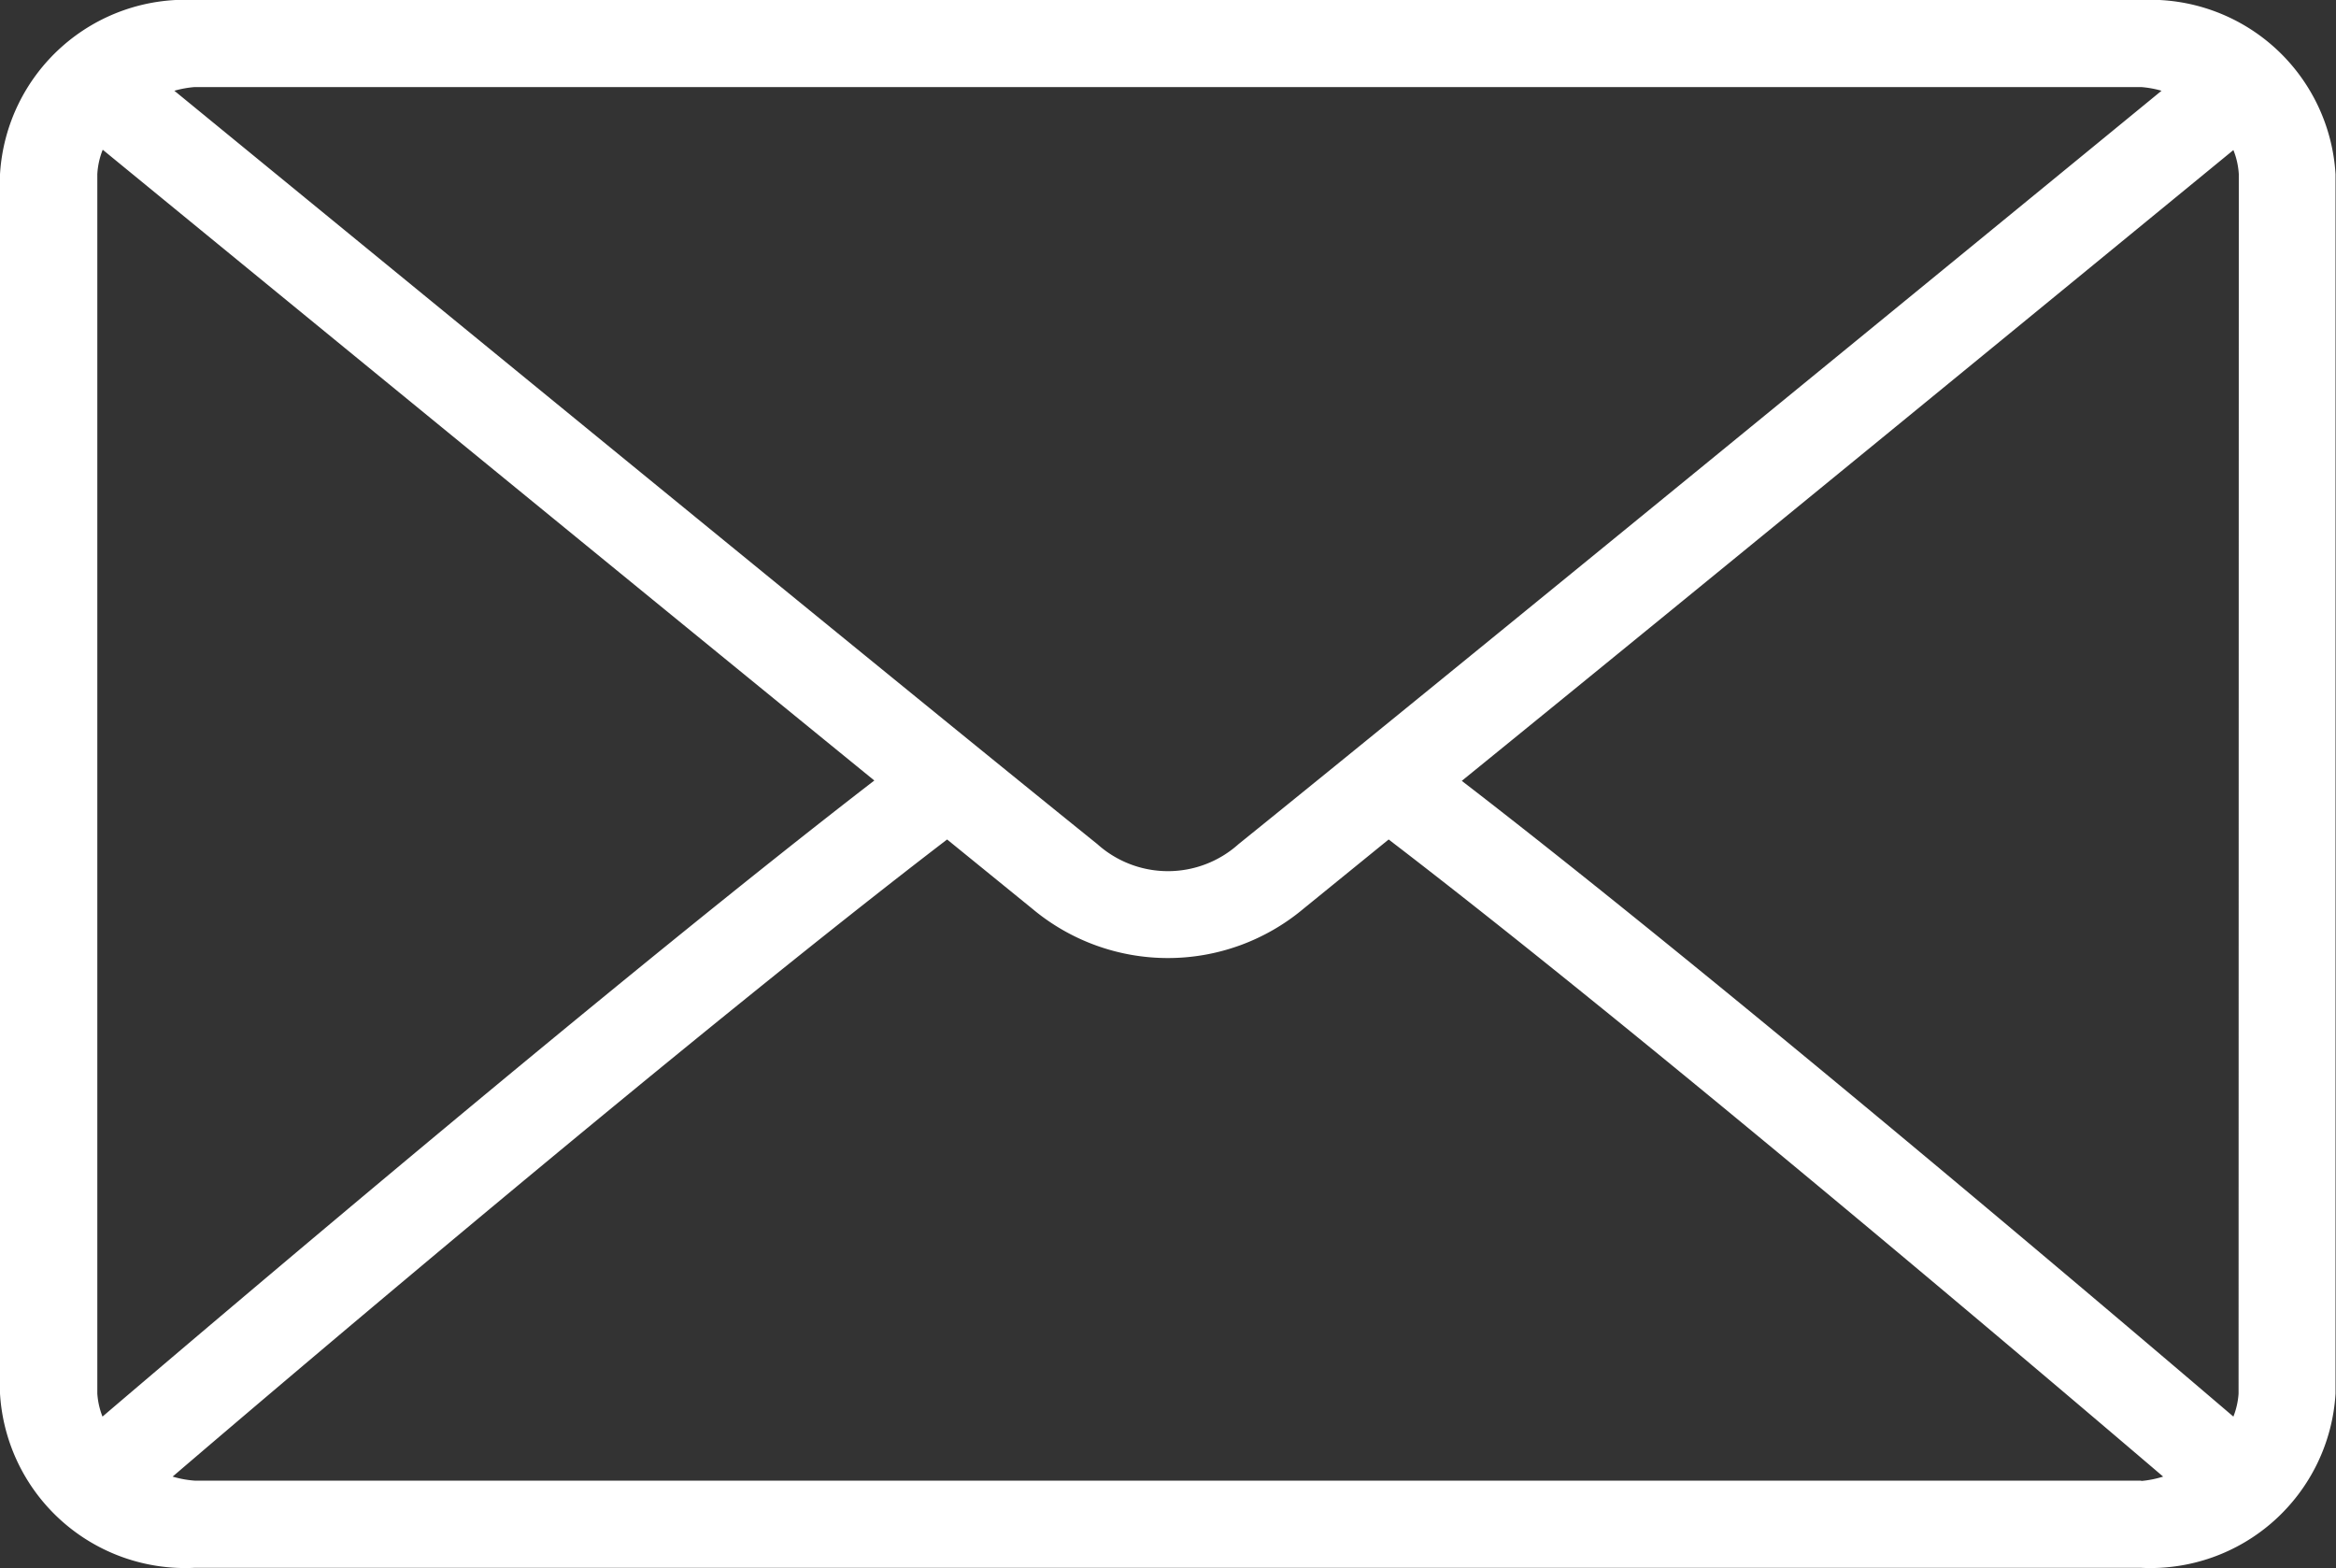 <svg xmlns="http://www.w3.org/2000/svg" width="20.284" height="13.616" viewBox="0 0 20.284 13.616">
  <rect x="0" y="0" width="20.284" height="13.616" fill="#333333" stroke="none"/>
  <g id="envelope" transform="translate(0 -64)">
    <g id="Group_1" data-name="Group 1" transform="translate(0 64)">
      <path id="Path_2" data-name="Path 2" d="M18.593,64H1.69A1.611,1.611,0,0,0,0,65.513V76.1a1.611,1.611,0,0,0,1.69,1.513h16.9a1.611,1.611,0,0,0,1.69-1.513V65.513A1.611,1.611,0,0,0,18.593,64Zm-16.9.756h16.9a.887.887,0,0,1,.176.032c-1.463,1.2-6.316,5.172-8.014,6.541a.918.918,0,0,1-1.227,0c-1.7-1.369-6.551-5.343-8.014-6.541A.892.892,0,0,1,1.69,64.756ZM.845,76.1V65.513A.664.664,0,0,1,.892,65.3c1.12.918,4.506,3.69,6.7,5.477C5.405,72.463,2.019,75.337.89,76.3A.663.663,0,0,1,.845,76.1Zm17.748.756H1.69a.892.892,0,0,1-.191-.035c1.167-1,4.575-3.886,6.725-5.532l.738.6a1.833,1.833,0,0,0,2.358,0l.738-.6c2.15,1.646,5.558,4.536,6.725,5.532A.891.891,0,0,1,18.593,76.859Zm.845-.756a.664.664,0,0,1-.045.2c-1.129-.964-4.516-3.838-6.7-5.52,2.2-1.787,5.581-4.559,6.7-5.477a.665.665,0,0,1,.047.209Z" transform="translate(0 -64)" fill="#fff"/>
    </g>
  </g>
</svg>
